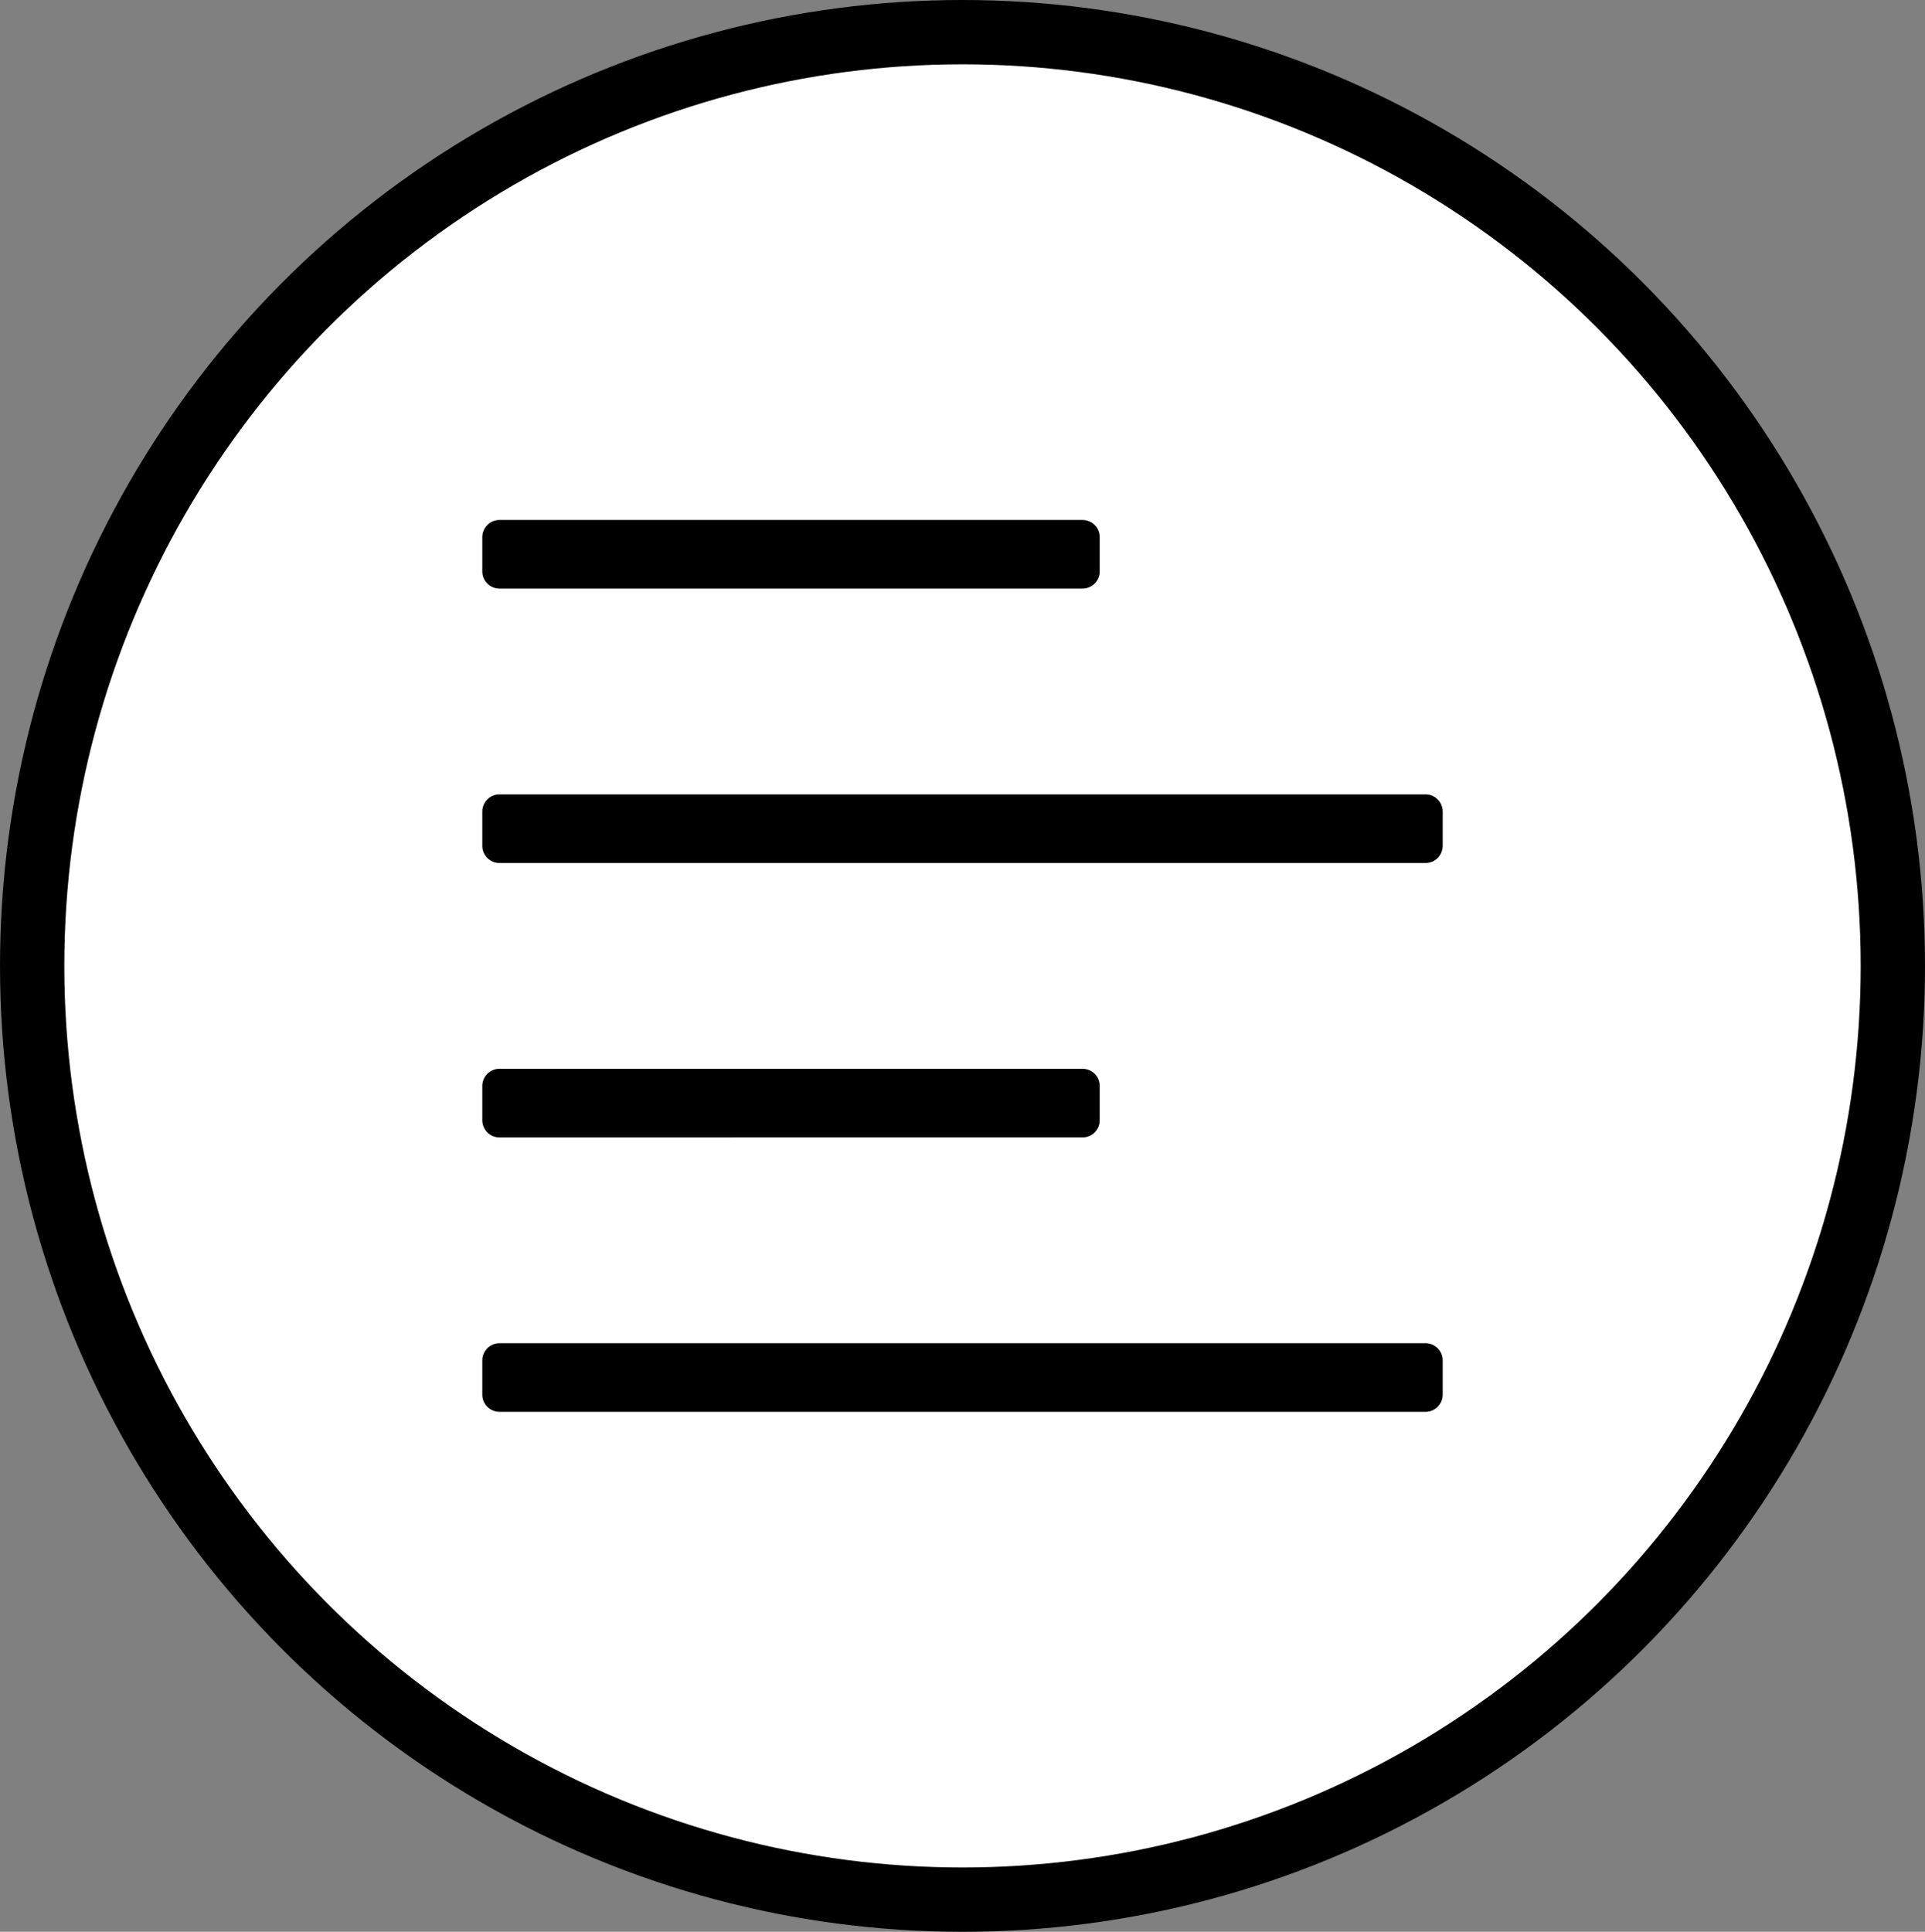 <?xml version="1.0" encoding="UTF-8"?><svg xmlns="http://www.w3.org/2000/svg" viewBox="0 0 897.96 901.1"><rect x="0" y="0" width="897.96" height="901.1" fill="#808080" stroke="none"/><defs><style>.d{fill:#fff;stroke:#000;stroke-miterlimit:10;stroke-width:30px;}</style></defs><g id="a"/><g id="b"><g id="c"><ellipse class="d" cx="448.98" cy="450.55" rx="433.98" ry="435.55"/><path d="M504.98,242.55H232.98c-4.42,0-8,3.58-8,8v16c0,4.42,3.58,8,8,8H504.98c4.42,0,8-3.58,8-8v-16c0-4.42-3.58-8-8-8Zm160,384H232.98c-4.42,0-8,3.58-8,8v16c0,4.42,3.58,8,8,8h432c4.42,0,8-3.58,8-8v-16c0-4.42-3.58-8-8-8Zm-160-128H232.98c-4.42,0-8,3.58-8,8v16c0,4.42,3.58,8,8,8H504.98c4.42,0,8-3.58,8-8v-16c0-4.42-3.58-8-8-8Zm160-128H232.98c-4.42,0-8,3.58-8,8v16c0,4.42,3.58,8,8,8h432c4.42,0,8-3.58,8-8v-16c0-4.42-3.58-8-8-8Z"/></g></g></svg>